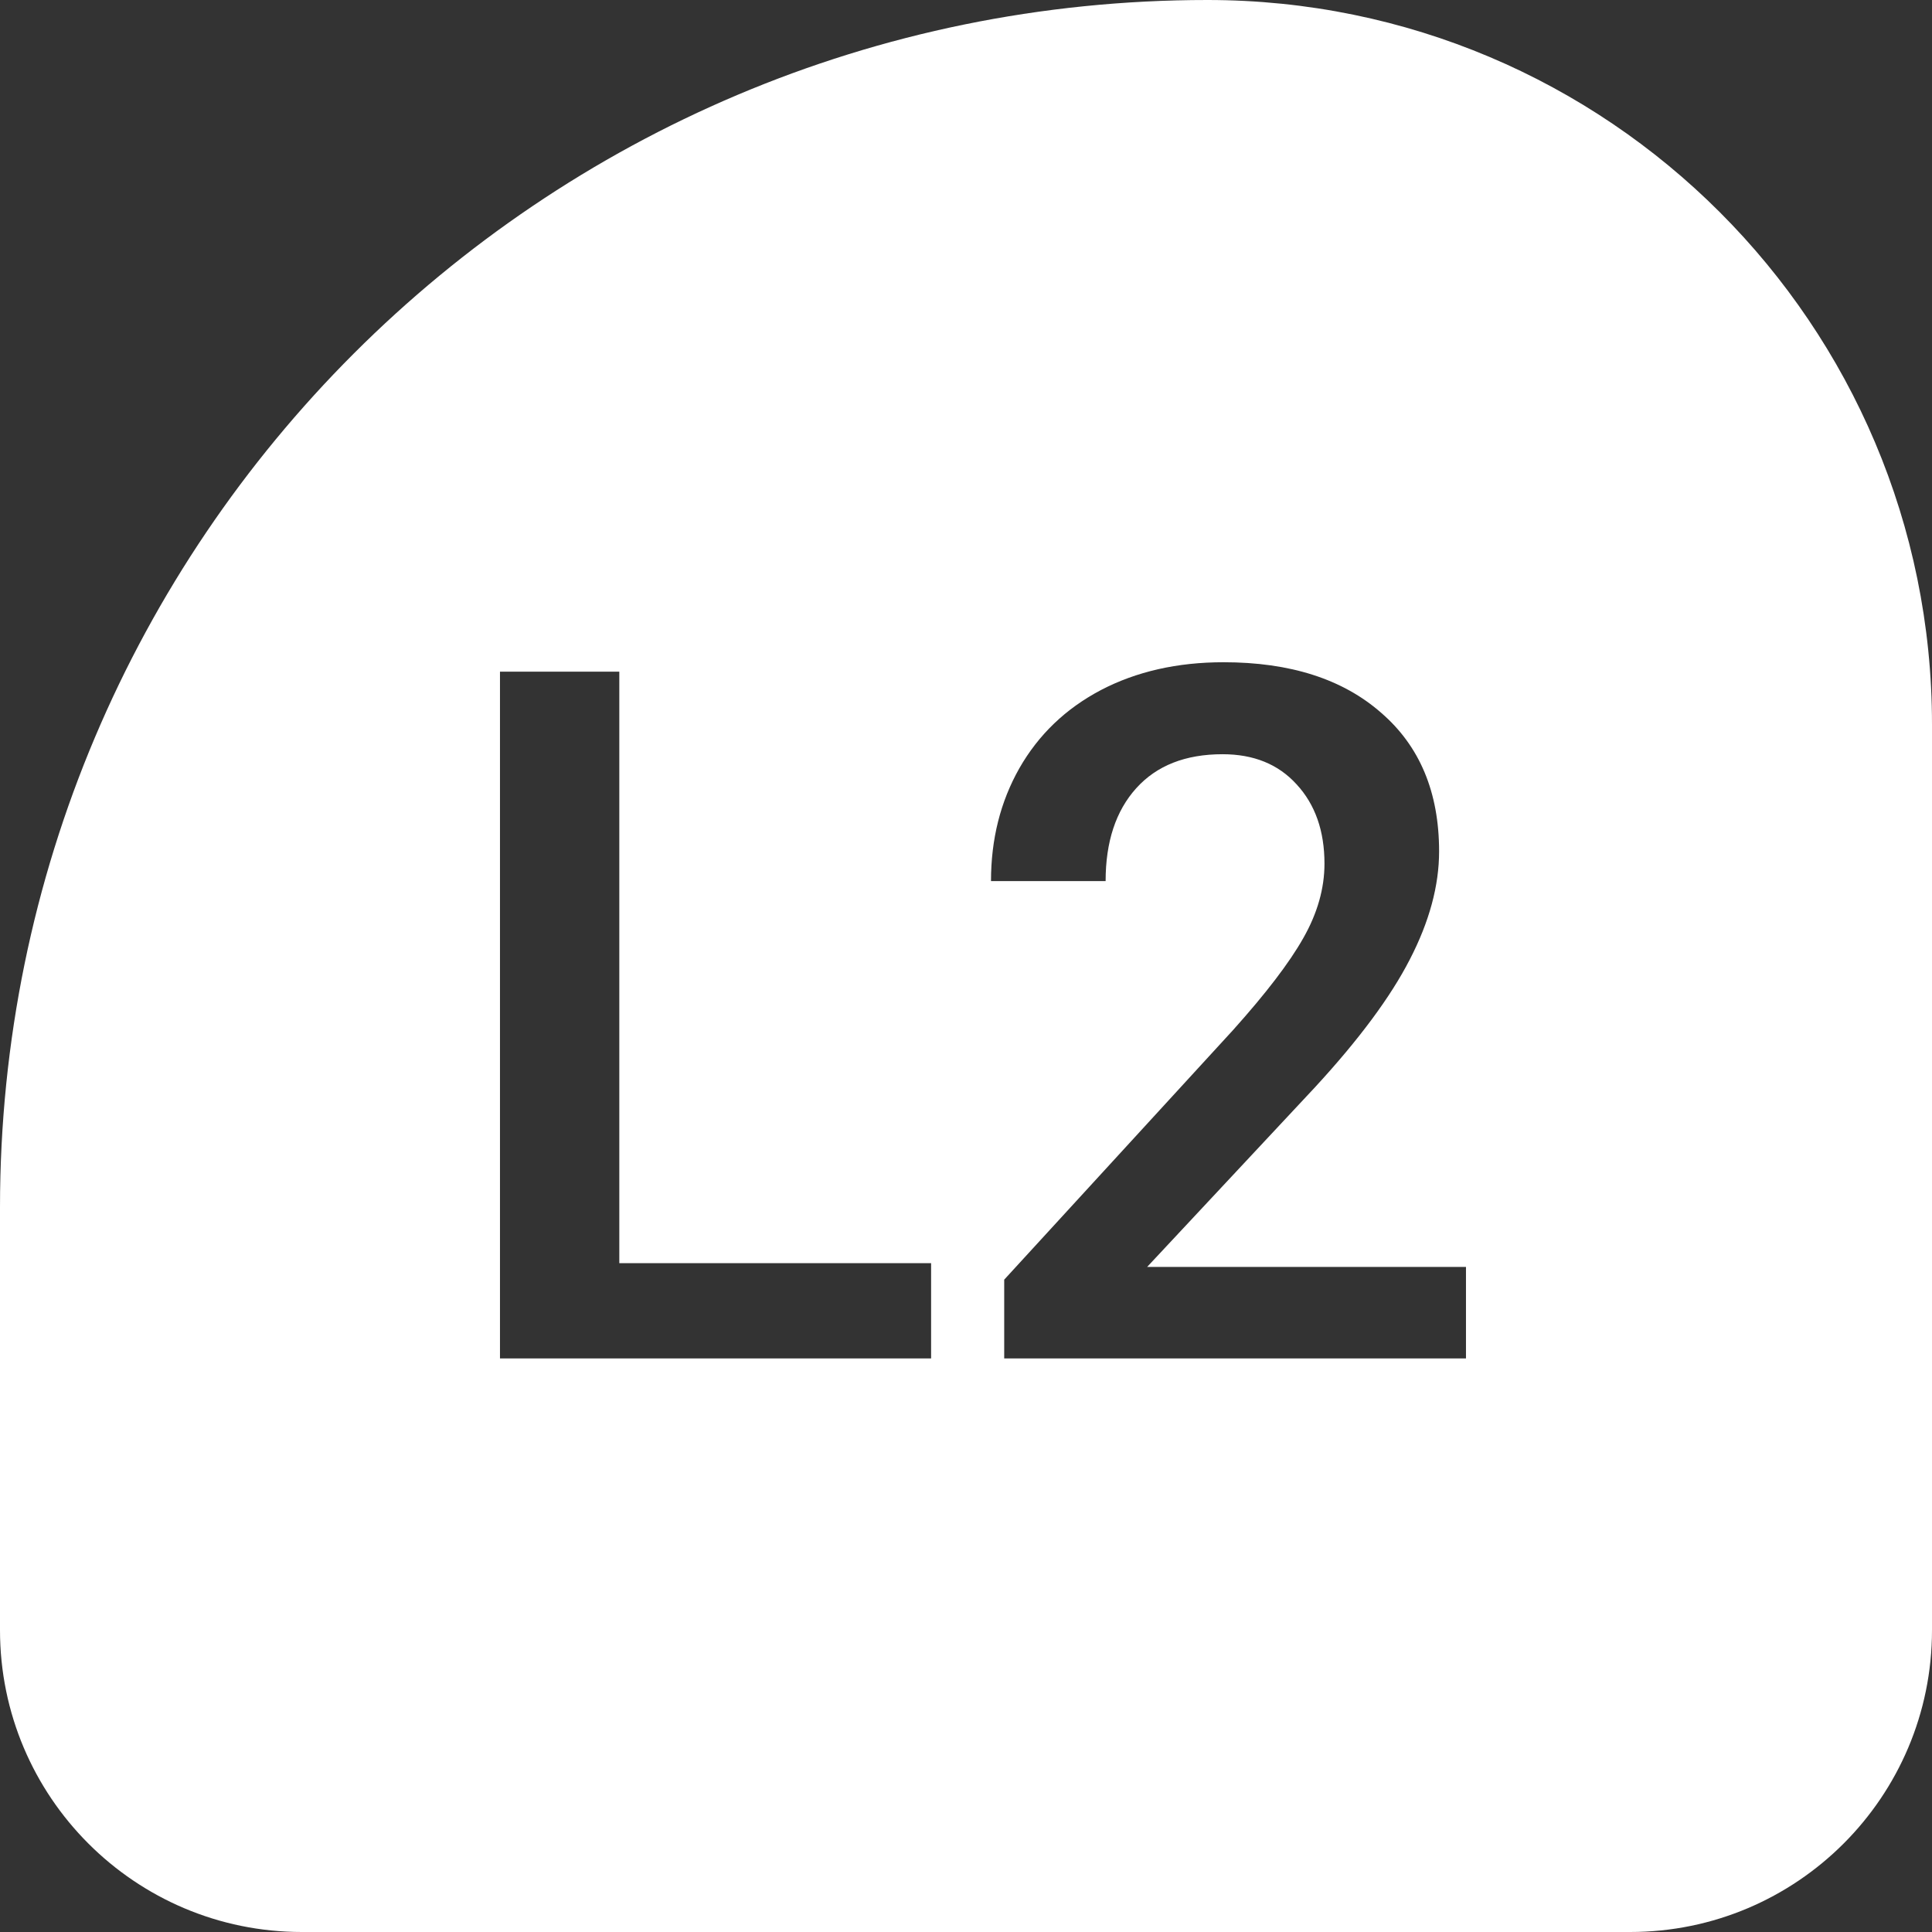 <svg width="128" height="128" viewBox="0 0 128 128" fill="none" xmlns="http://www.w3.org/2000/svg">
<rect x="0" y="0" width="128" height="128" fill="#333333" stroke="none"/>
<path fill-rule="evenodd" clip-rule="evenodd" d="M80 0C35.817 0 0 35.817 0 80V108C0 119.046 8.954 128 20 128H108C119.046 128 128 119.046 128 108V48C128 21.49 106.51 0 80 0ZM66.531 90H97.125V83.938H76L87.125 72.031C90.042 68.865 92.135 66.042 93.406 63.562C94.698 61.062 95.344 58.677 95.344 56.406C95.344 52.49 94.062 49.427 91.5 47.219C88.958 44.99 85.479 43.875 81.062 43.875C78 43.875 75.292 44.49 72.938 45.719C70.604 46.948 68.802 48.677 67.531 50.906C66.281 53.115 65.656 55.604 65.656 58.375H73.25C73.25 55.771 73.927 53.719 75.281 52.219C76.635 50.719 78.542 49.969 81 49.969C83.062 49.969 84.698 50.635 85.906 51.969C87.135 53.302 87.75 55.052 87.75 57.219C87.75 58.865 87.281 60.51 86.344 62.156C85.427 63.781 83.875 65.812 81.688 68.25L66.531 84.781V90ZM61.688 83.688H41.031V44.5H33.125V90H61.688V83.688Z" fill="white"/>
</svg>
